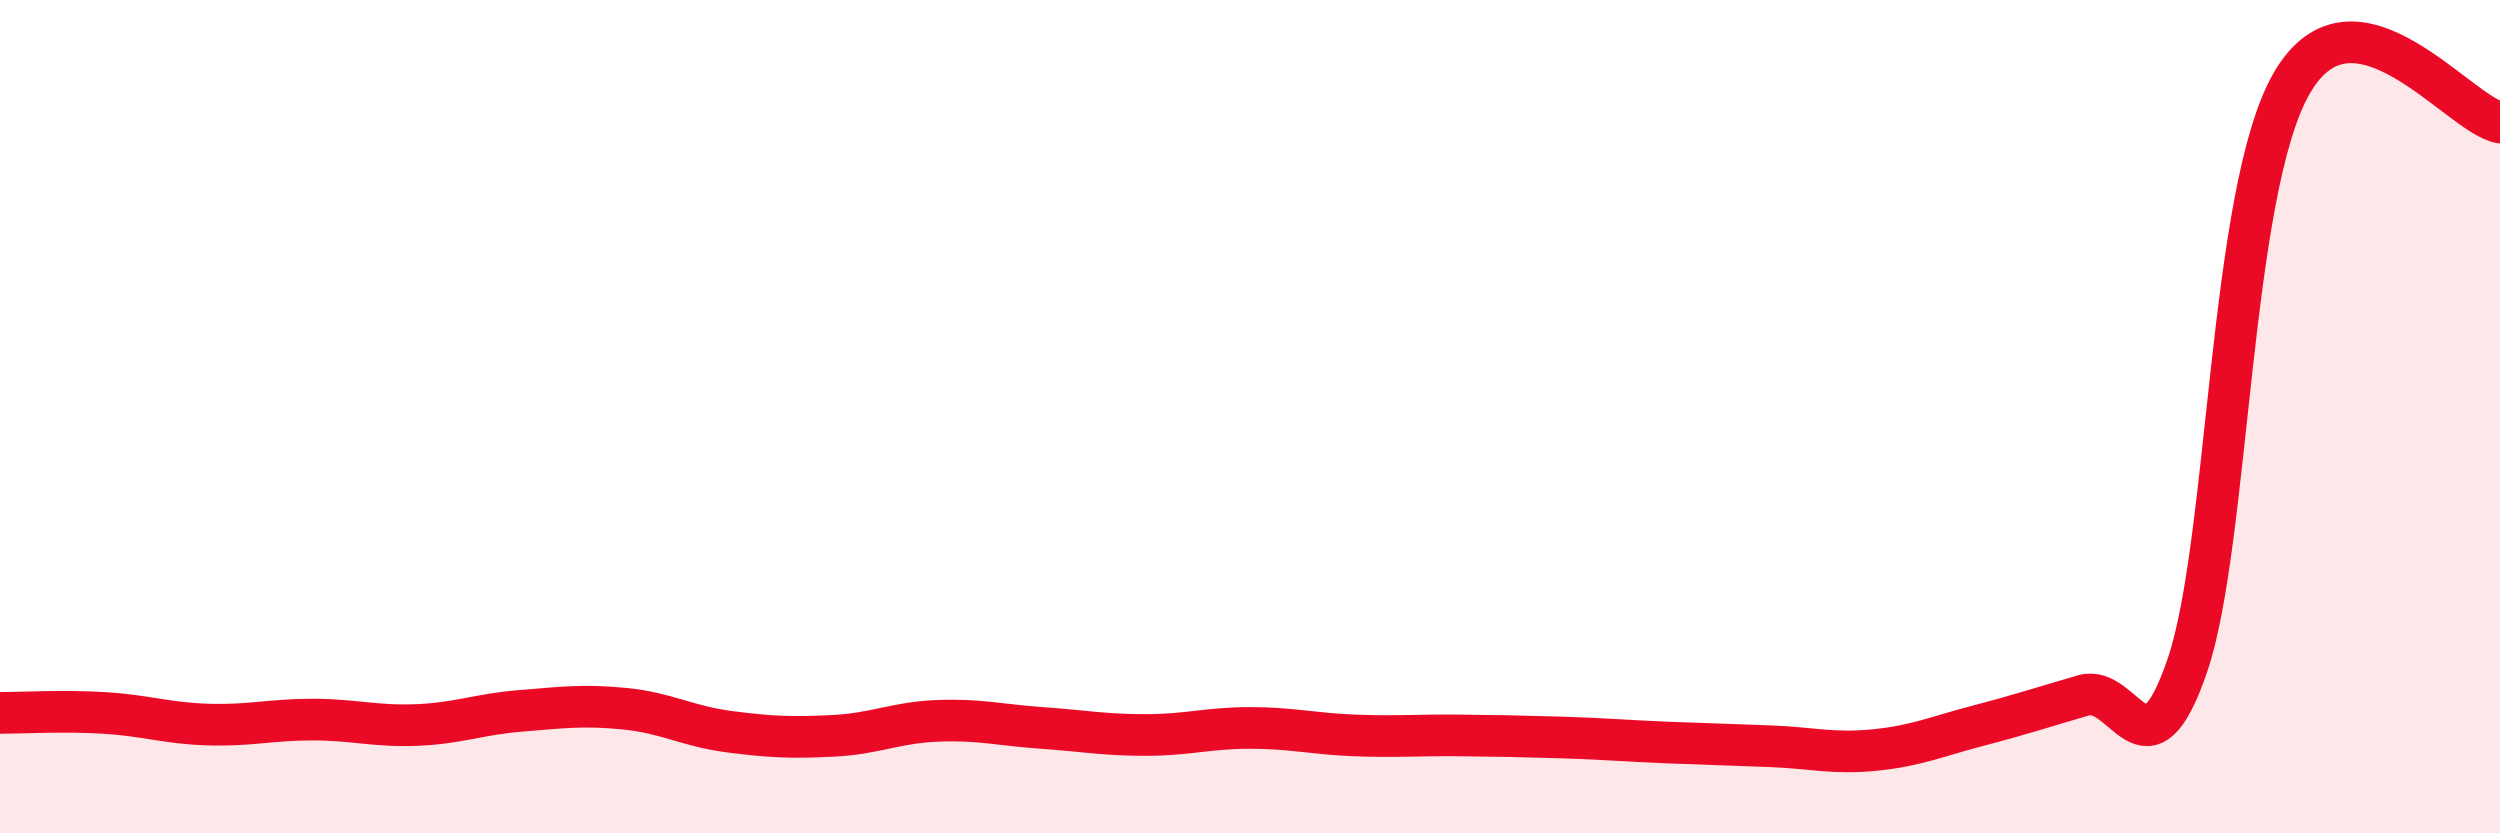 
    <svg width="60" height="20" viewBox="0 0 60 20" xmlns="http://www.w3.org/2000/svg">
      <path
        d="M 0,17.11 C 0.5,17.11 1.5,17.05 2.5,17.11 C 3.5,17.17 4,17.36 5,17.39 C 6,17.42 6.5,17.27 7.5,17.27 C 8.5,17.27 9,17.44 10,17.4 C 11,17.36 11.5,17.14 12.5,17.06 C 13.5,16.98 14,16.91 15,17.01 C 16,17.11 16.5,17.43 17.5,17.56 C 18.5,17.69 19,17.71 20,17.66 C 21,17.61 21.5,17.34 22.5,17.3 C 23.5,17.26 24,17.4 25,17.47 C 26,17.54 26.5,17.64 27.5,17.64 C 28.5,17.64 29,17.47 30,17.47 C 31,17.47 31.5,17.61 32.5,17.65 C 33.5,17.69 34,17.64 35,17.65 C 36,17.66 36.5,17.67 37.5,17.7 C 38.5,17.73 39,17.78 40,17.82 C 41,17.86 41.5,17.87 42.5,17.91 C 43.5,17.95 44,18.1 45,18 C 46,17.9 46.5,17.67 47.5,17.41 C 48.5,17.15 49,16.98 50,16.69 C 51,16.4 51.5,18.9 52.5,15.96 C 53.5,13.02 53.5,4.6 55,2 C 56.5,-0.6 59,2.75 60,2.94L60 20L0 20Z"
        fill="#EB0A25"
        opacity="0.1"
        stroke-linecap="round"
        stroke-linejoin="round"
      />
      <path
        d="M 0,17.11 C 0.5,17.11 1.5,17.05 2.5,17.11 C 3.5,17.17 4,17.36 5,17.39 C 6,17.42 6.5,17.27 7.5,17.27 C 8.5,17.27 9,17.44 10,17.4 C 11,17.36 11.5,17.14 12.5,17.06 C 13.5,16.98 14,16.91 15,17.01 C 16,17.11 16.5,17.43 17.5,17.56 C 18.5,17.69 19,17.71 20,17.66 C 21,17.61 21.5,17.34 22.5,17.3 C 23.5,17.26 24,17.4 25,17.47 C 26,17.54 26.5,17.64 27.5,17.64 C 28.5,17.64 29,17.47 30,17.47 C 31,17.47 31.5,17.61 32.5,17.65 C 33.5,17.69 34,17.64 35,17.65 C 36,17.66 36.5,17.67 37.5,17.7 C 38.5,17.73 39,17.78 40,17.82 C 41,17.86 41.5,17.87 42.5,17.91 C 43.5,17.95 44,18.1 45,18 C 46,17.9 46.5,17.67 47.5,17.41 C 48.5,17.15 49,16.98 50,16.69 C 51,16.4 51.5,18.9 52.5,15.96 C 53.5,13.02 53.5,4.6 55,2 C 56.5,-0.6 59,2.75 60,2.94"
        stroke="#EB0A25"
        stroke-width="1"
        fill="none"
        stroke-linecap="round"
        stroke-linejoin="round"
      />
    </svg>
  